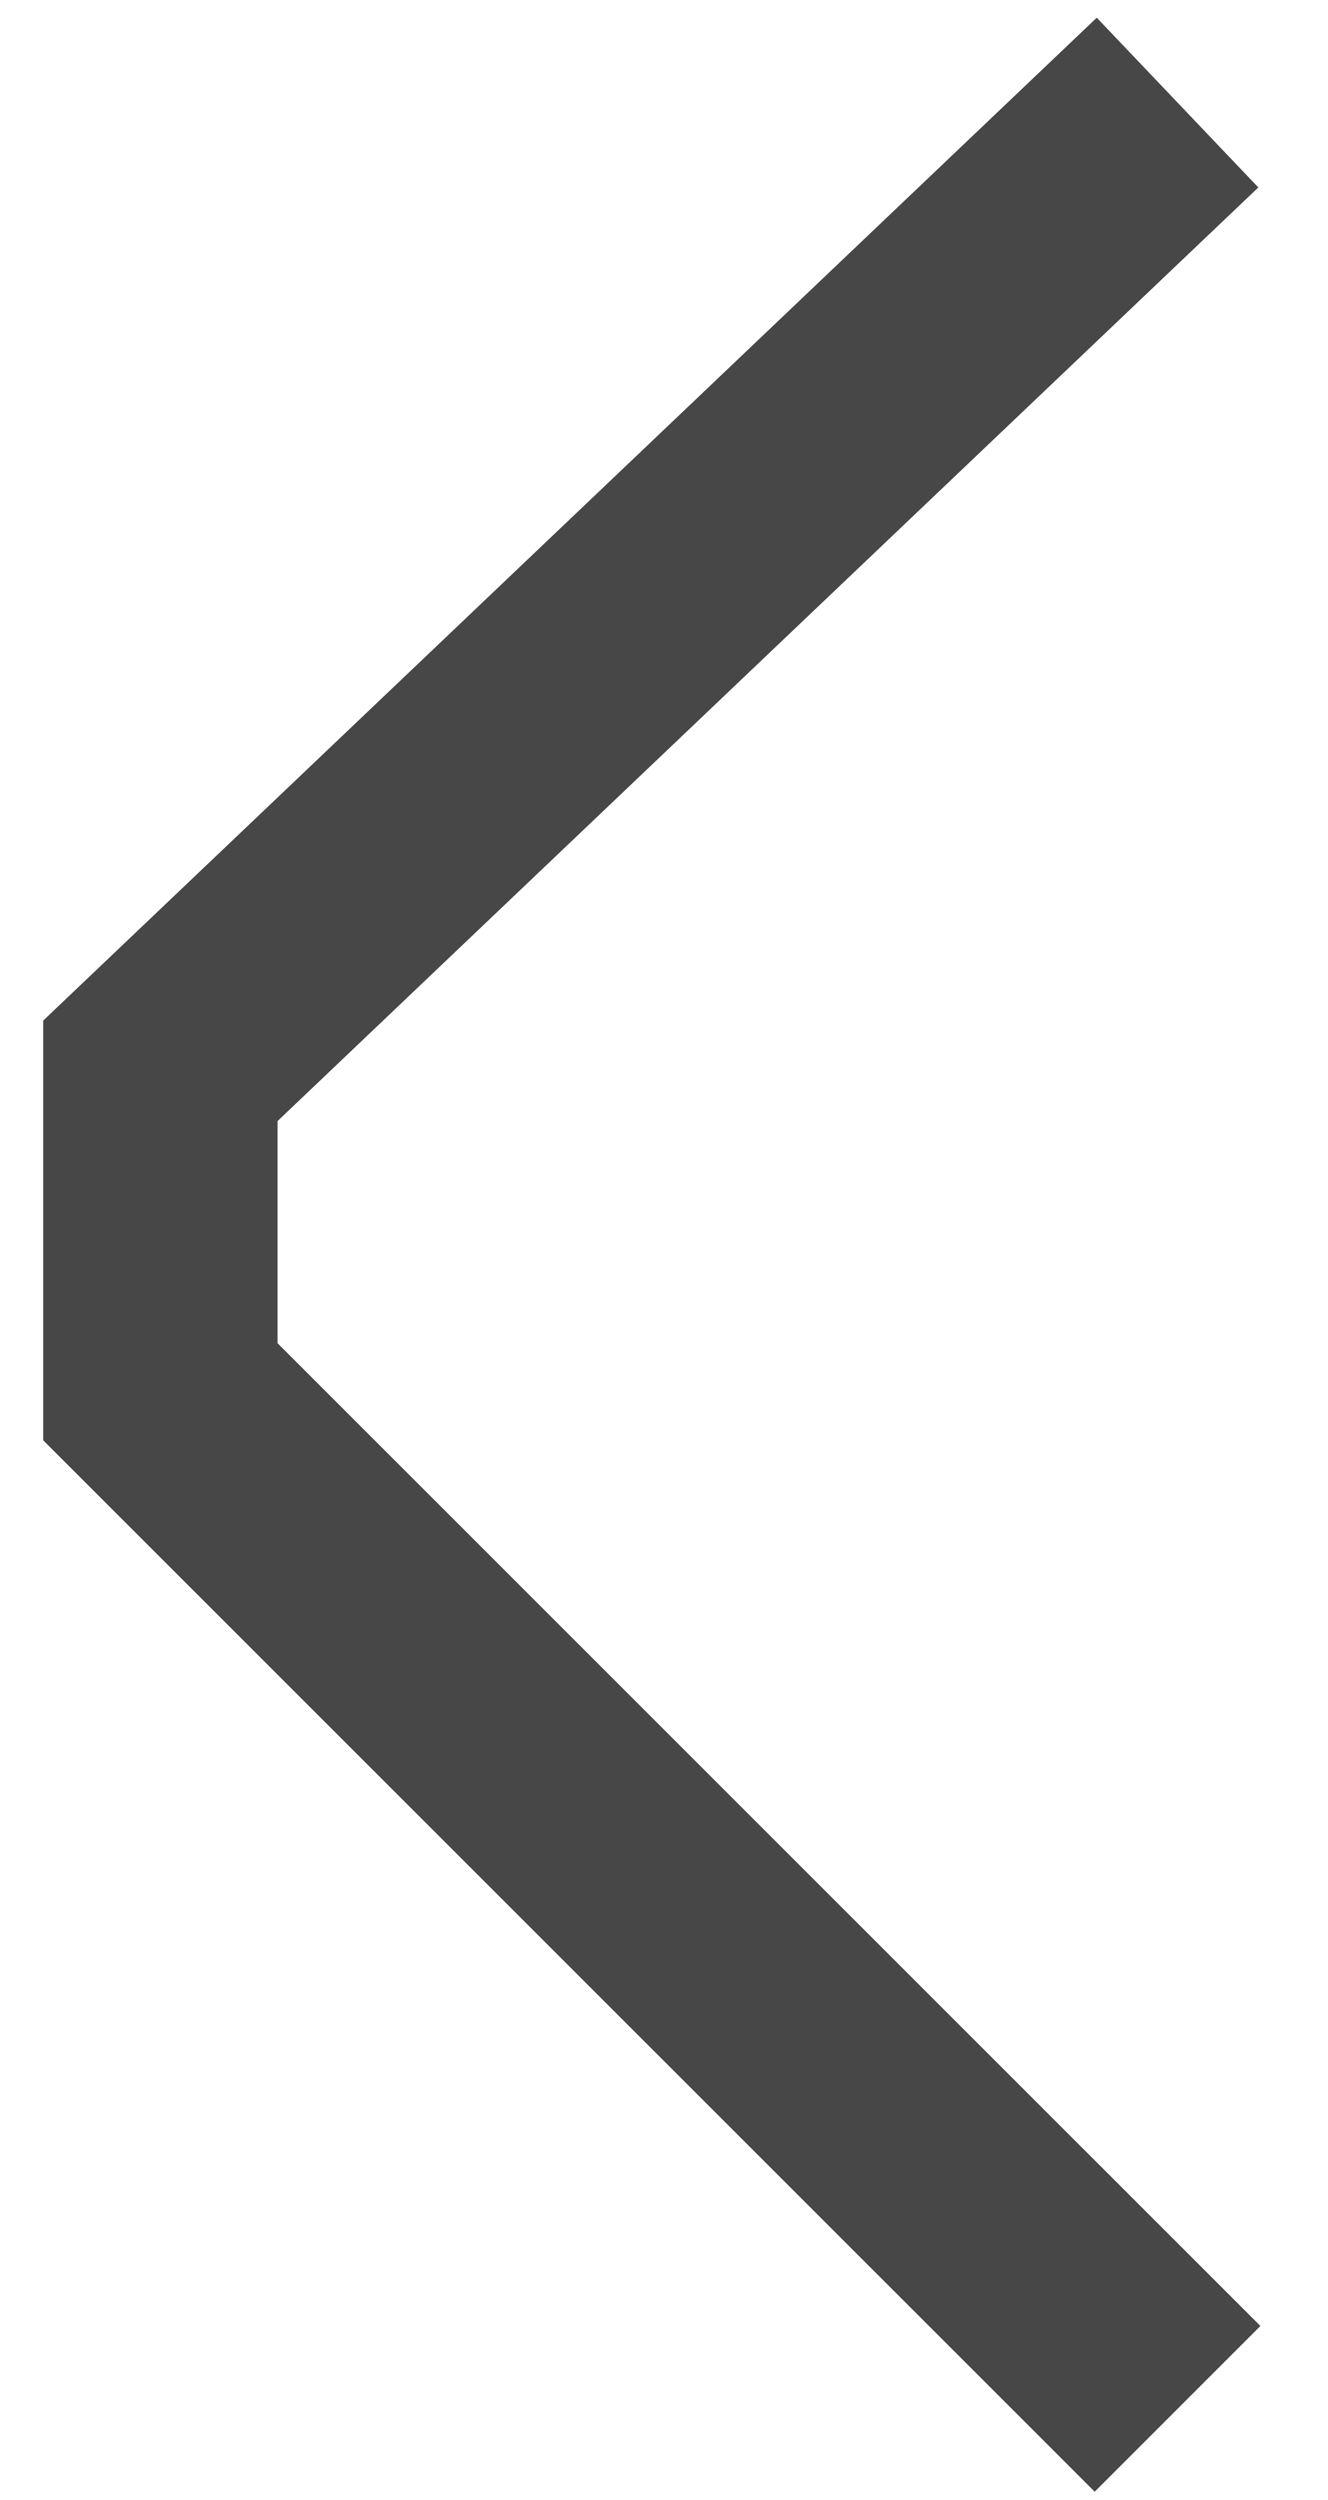 <svg width="17" height="32" viewBox="0 0 17 32" fill="none" xmlns="http://www.w3.org/2000/svg">
<path id="Pfad 1257" opacity="0.9" d="M15.074 30.834L2.053 17.815L2.053 13.707L15.074 1.313" stroke="#333333" stroke-width="3"/>
</svg>
